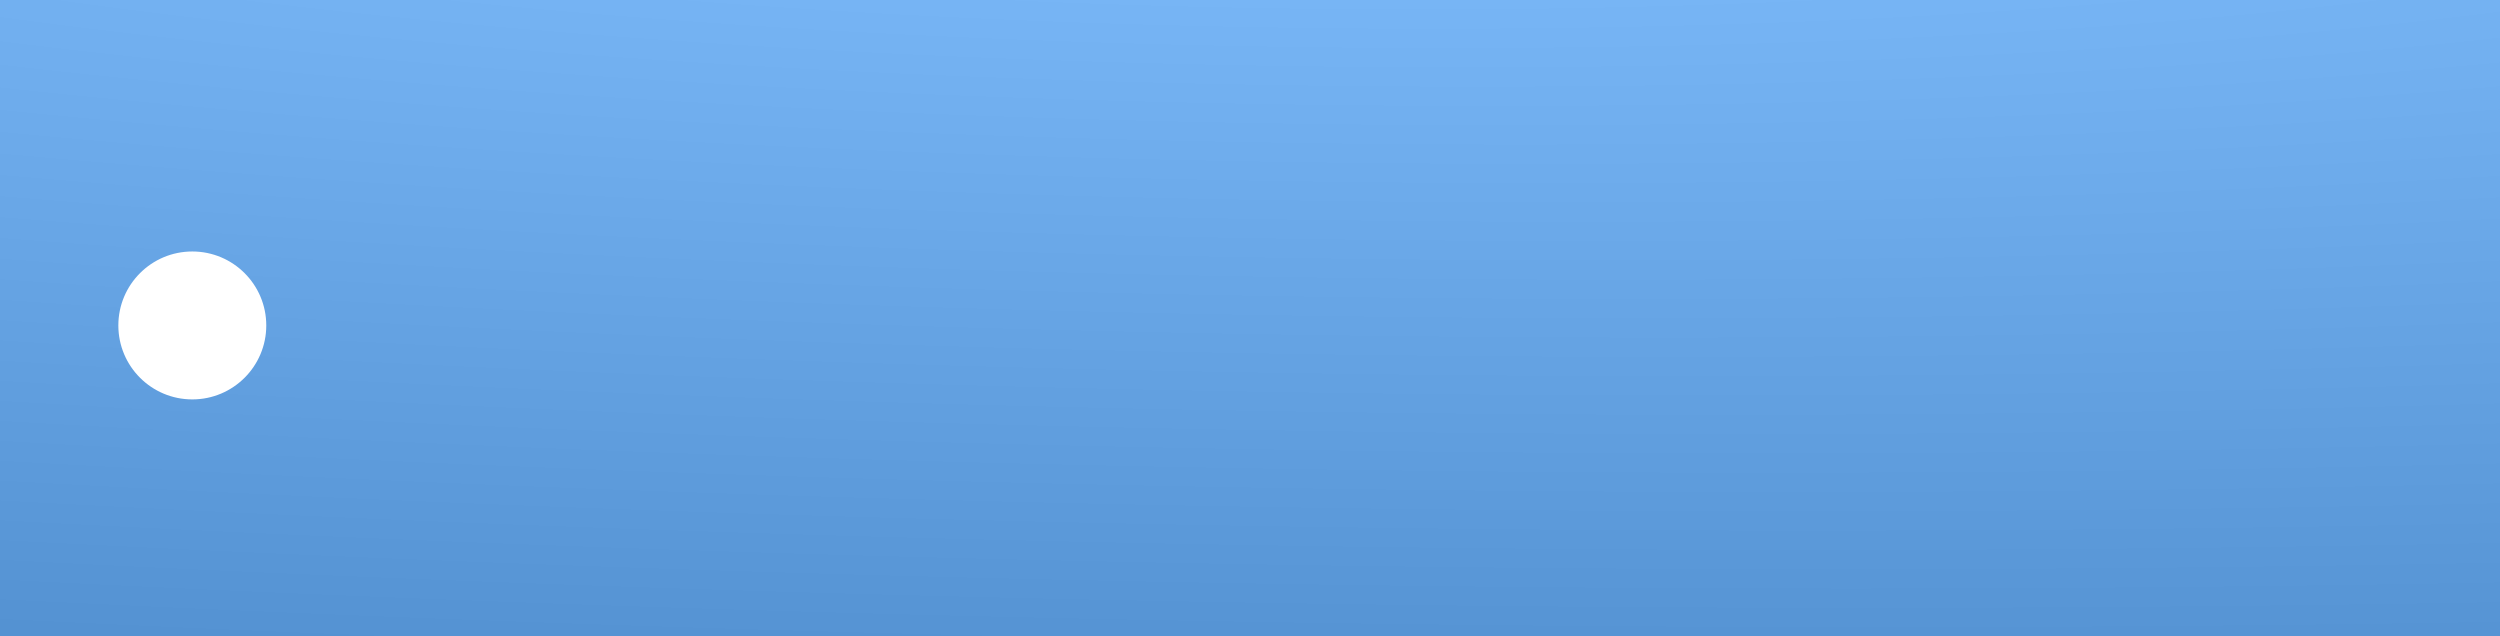 <?xml version="1.0" encoding="UTF-8"?> <svg xmlns="http://www.w3.org/2000/svg" width="169" height="43" viewBox="0 0 169 43" fill="none"> <path fill-rule="evenodd" clip-rule="evenodd" d="M169 0H0V43H169V0ZM13 27C15.761 27 18 24.761 18 22C18 19.239 15.761 17 13 17C10.239 17 8 19.239 8 22C8 24.761 10.239 27 13 27Z" fill="url(#paint0_radial)"></path> <defs> <radialGradient id="paint0_radial" cx="0" cy="0" r="1" gradientUnits="userSpaceOnUse" gradientTransform="translate(86.5 -13) rotate(91.185) scale(72.516 490.299)"> <stop stop-color="#81BFFF"></stop> <stop offset="1" stop-color="#4987C7"></stop> </radialGradient> </defs> </svg> 